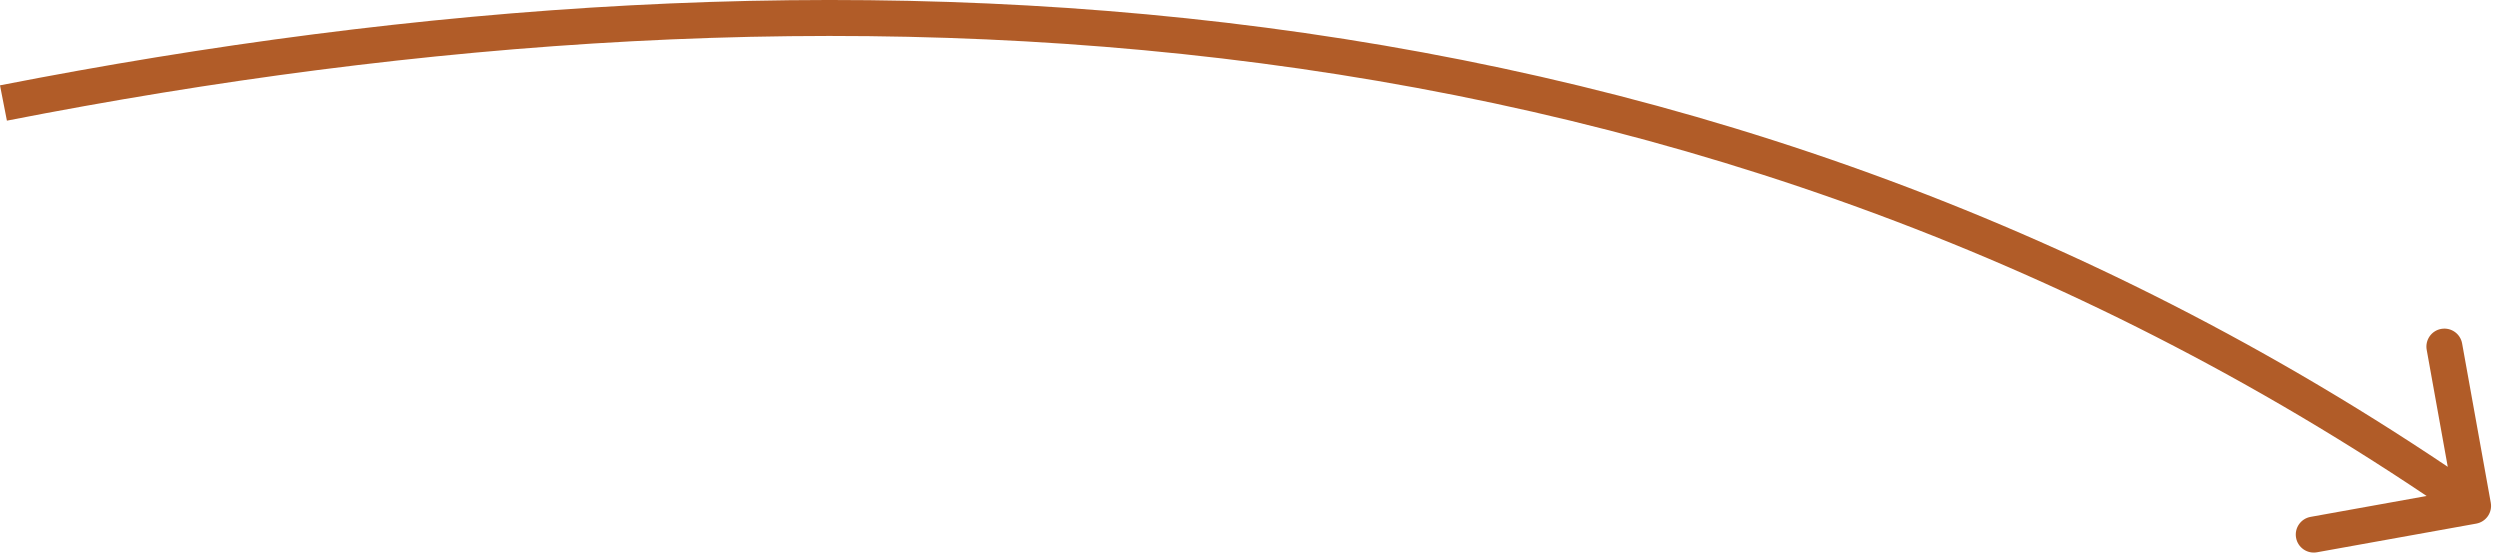 <svg width="139" height="31" viewBox="0 0 139 31" fill="none" xmlns="http://www.w3.org/2000/svg">
<path d="M138.487 27.951C138.585 28.495 138.223 29.015 137.68 29.113L128.822 30.707C128.279 30.805 127.759 30.443 127.661 29.9C127.563 29.356 127.924 28.836 128.468 28.738L136.341 27.321L134.924 19.448C134.826 18.904 135.188 18.384 135.731 18.287C136.275 18.189 136.795 18.55 136.893 19.093L138.487 27.951ZM0.192 5.727L-1.01892e-05 4.745C46.147 -4.283 95.458 -2.307 138.073 27.307L137.503 28.128L136.932 28.95C94.927 -0.24 46.238 -2.263 0.384 6.708L0.192 5.727Z" fill="#B15C28"/>
</svg>
